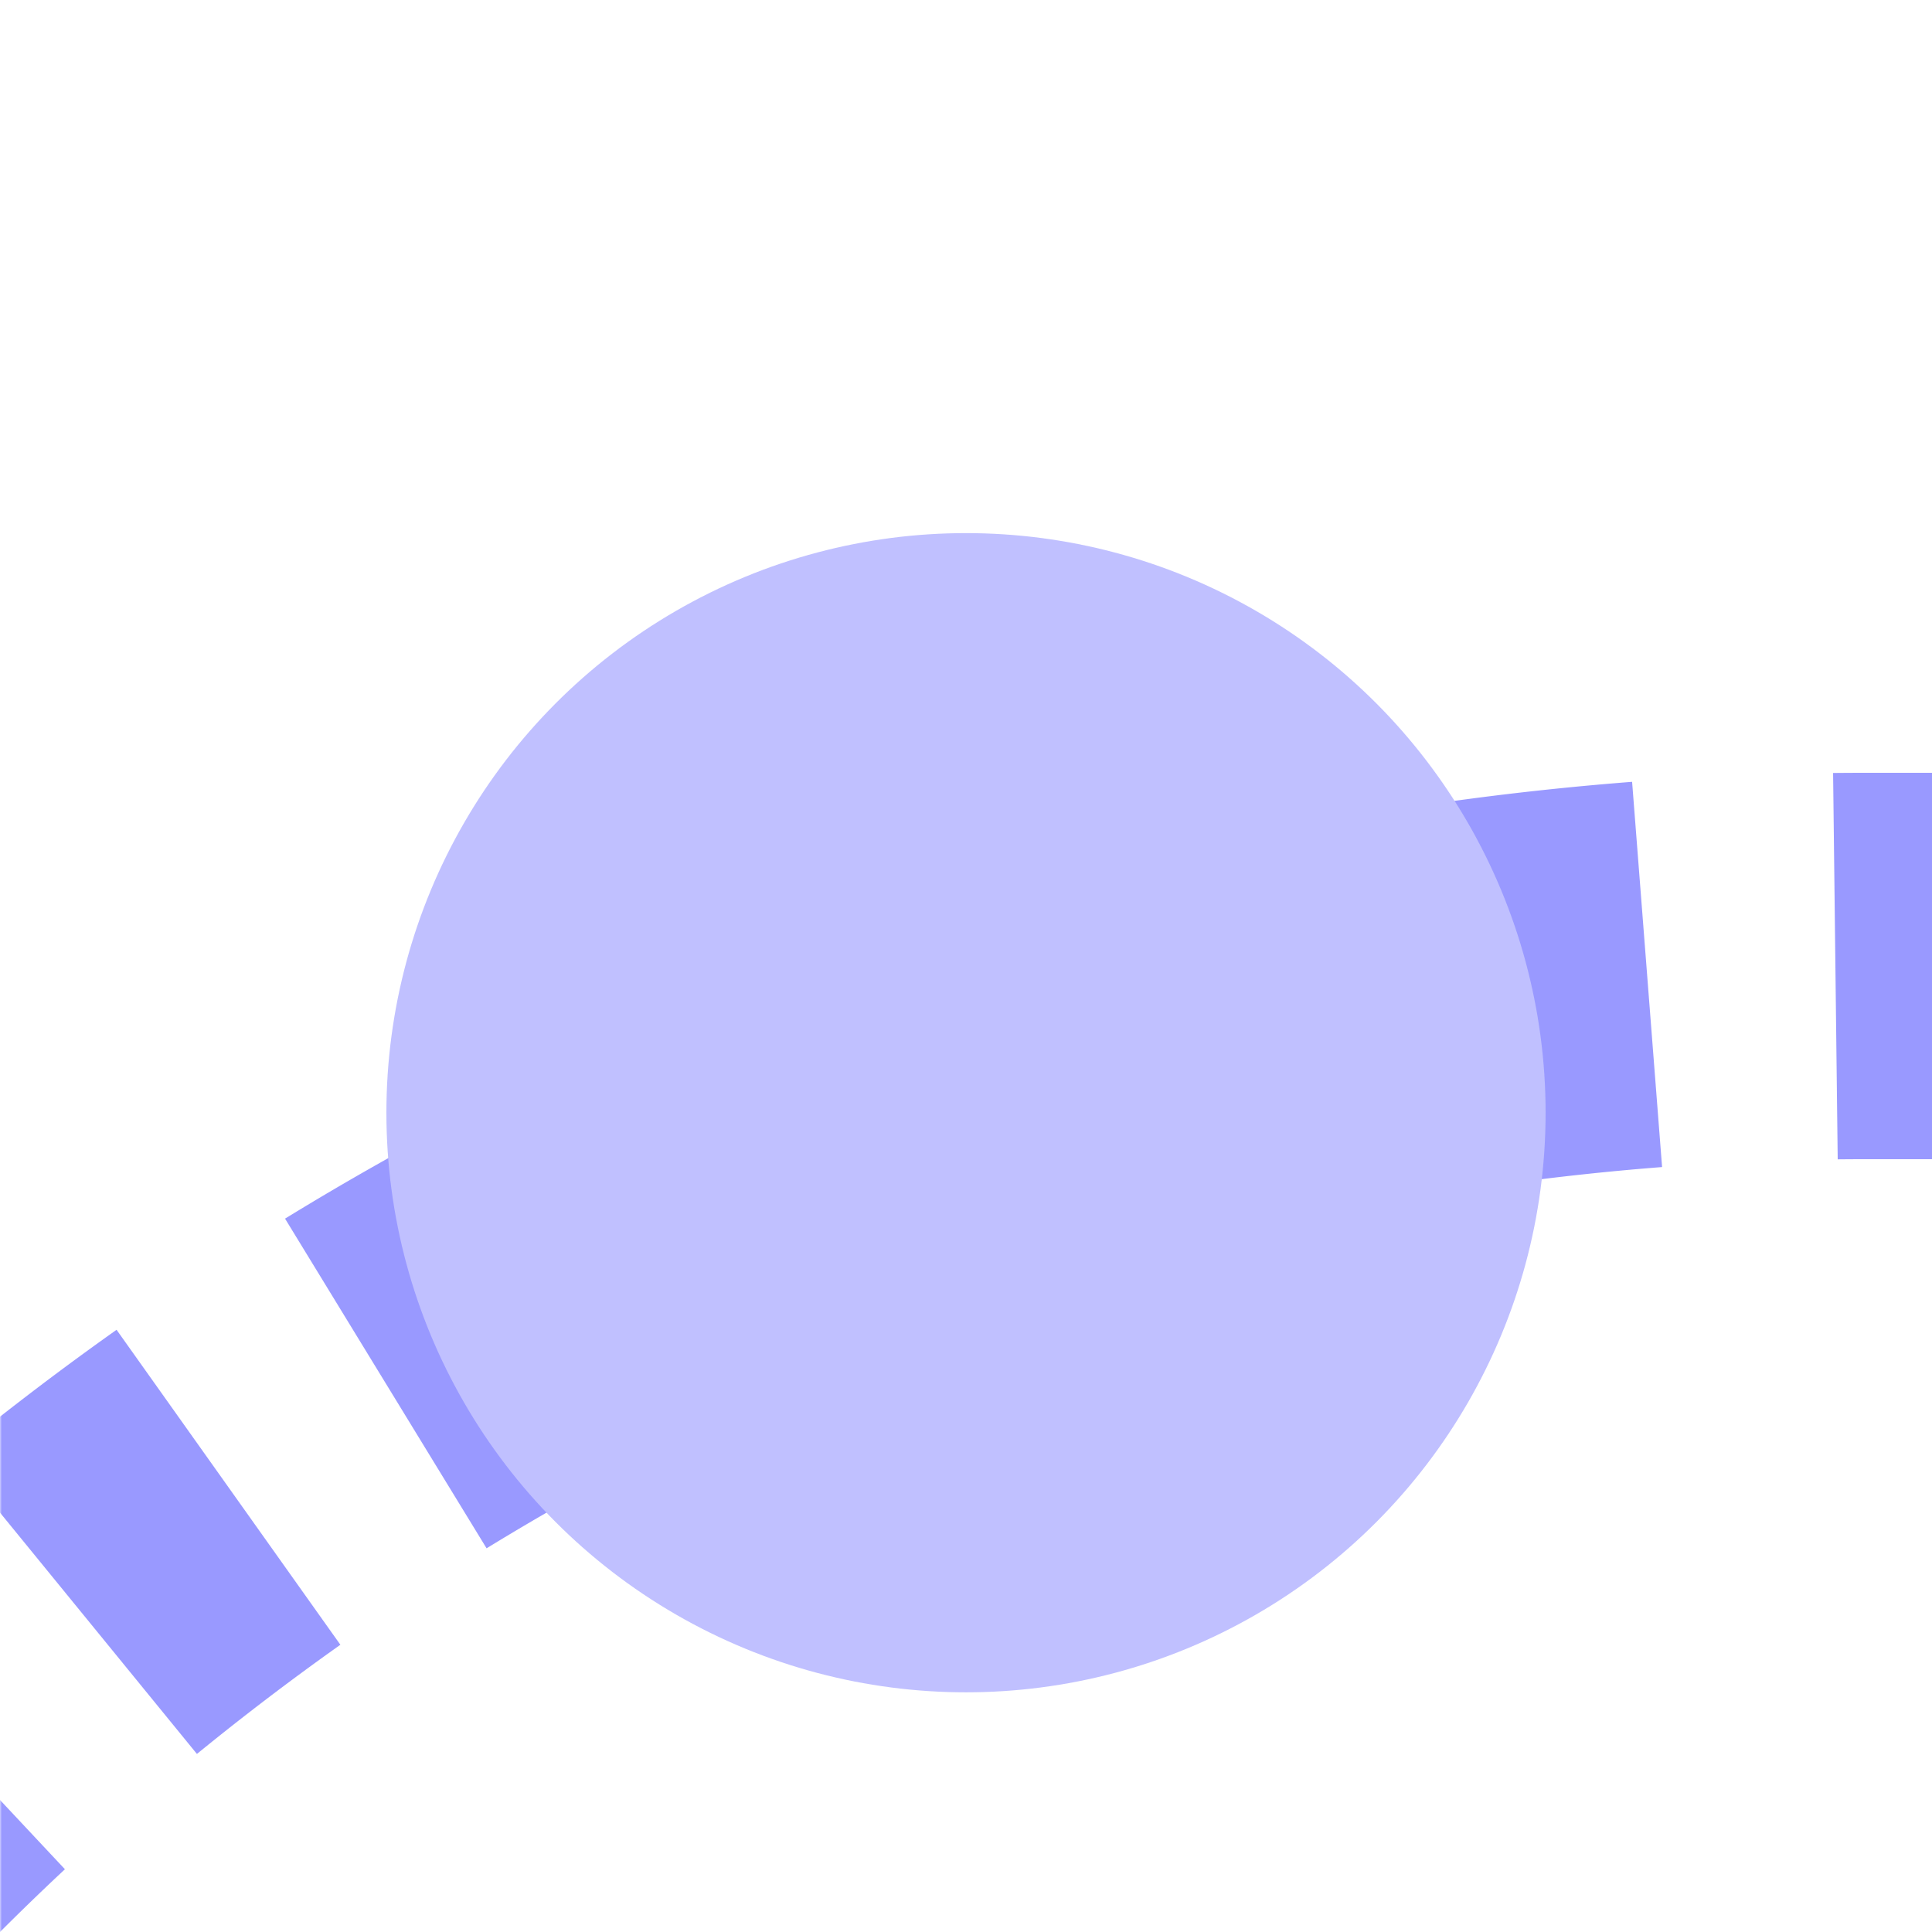 <?xml version="1.0" encoding="UTF-8"?>
<svg xmlns="http://www.w3.org/2000/svg" width="500" height="500">
 <title>etkBHF3+l lavender</title>
 <defs>
  <mask id="1">
   <circle r="999" fill="#FFF"/>
   <path d="M -250,982.84 A 732.84,732.84 0 0 1 482.84,250 H 500" stroke-width="20" stroke="#000" fill="none"/>
  </mask>
 </defs>
 <g mask="url(#1)" stroke="#9999FF" stroke-width="100" fill="none">
  <path d="M 525,250 H 482.84 A 732.84,732.84 0 0 0 -250,982.84" stroke-dasharray="50,48.79"/>
 </g>
 <circle fill="#C0C0FF" cx="250" cy="287.97" r="150"/>
</svg>